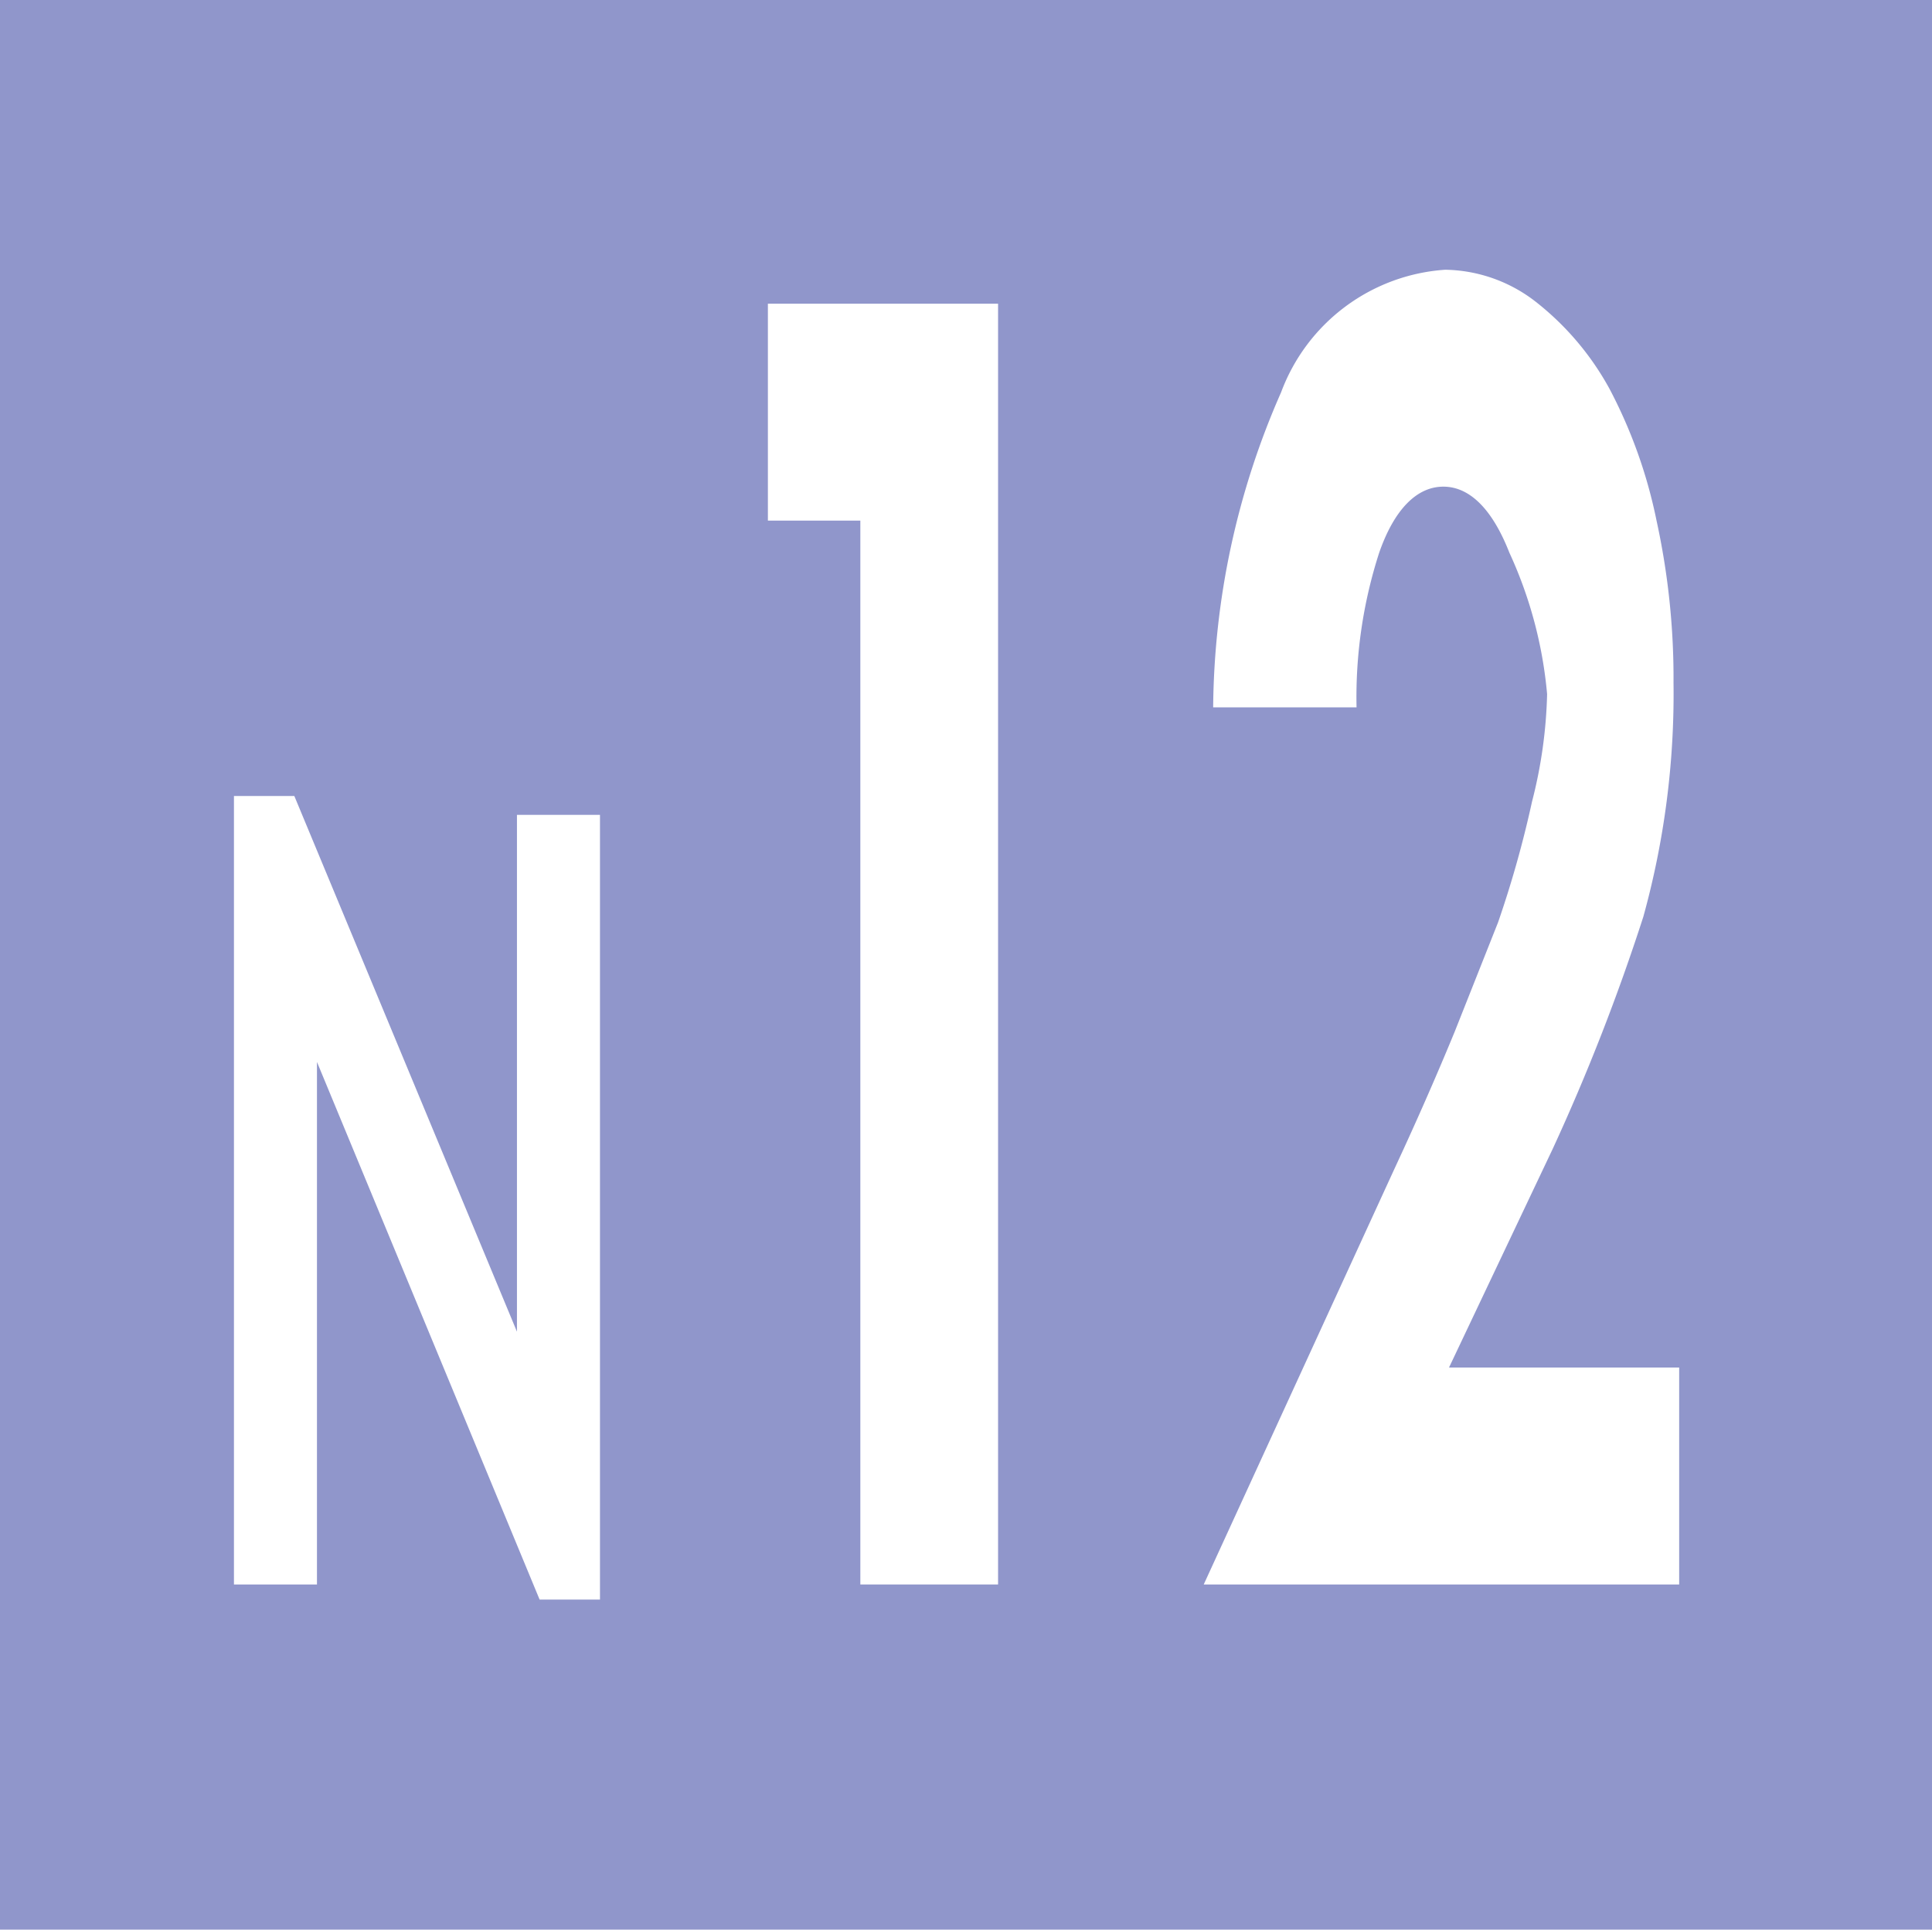 <svg id="Calque_1" data-name="Calque 1" xmlns="http://www.w3.org/2000/svg" viewBox="0 0 10.24 10.23"><defs><style>.cls-1{fill:#9096cb;}.cls-2{fill:#fff;}</style></defs><rect class="cls-1" width="10.24" height="10.23"/><path class="cls-2" d="M1.24,4.22h.32L2.74,7.06h0V4.32h.44V8.48H2.86L1.68,5.63h0V8.4H1.24Z"/><path class="cls-2" d="M4.07,2.76V1.61H5.29V8.4H4.56V2.76Z"/><path class="cls-2" d="M8.9,7.25V8.4H6.38l1-2.18.06-.13c.11-.24.2-.45.27-.62l.23-.58a5.63,5.63,0,0,0,.18-.64,2.51,2.51,0,0,0,.08-.57A2.27,2.27,0,0,0,8,2.93c-.09-.23-.21-.35-.35-.35s-.26.12-.34.35a2.49,2.49,0,0,0-.12.82H6.43a4.22,4.22,0,0,1,.36-1.67,1,1,0,0,1,.87-.65.8.8,0,0,1,.48.17,1.5,1.5,0,0,1,.39.46,2.61,2.61,0,0,1,.25.7,3.91,3.91,0,0,1,.09.86,4.43,4.43,0,0,1-.16,1.24,11,11,0,0,1-.48,1.23L7.68,7.25Z"/></svg>
